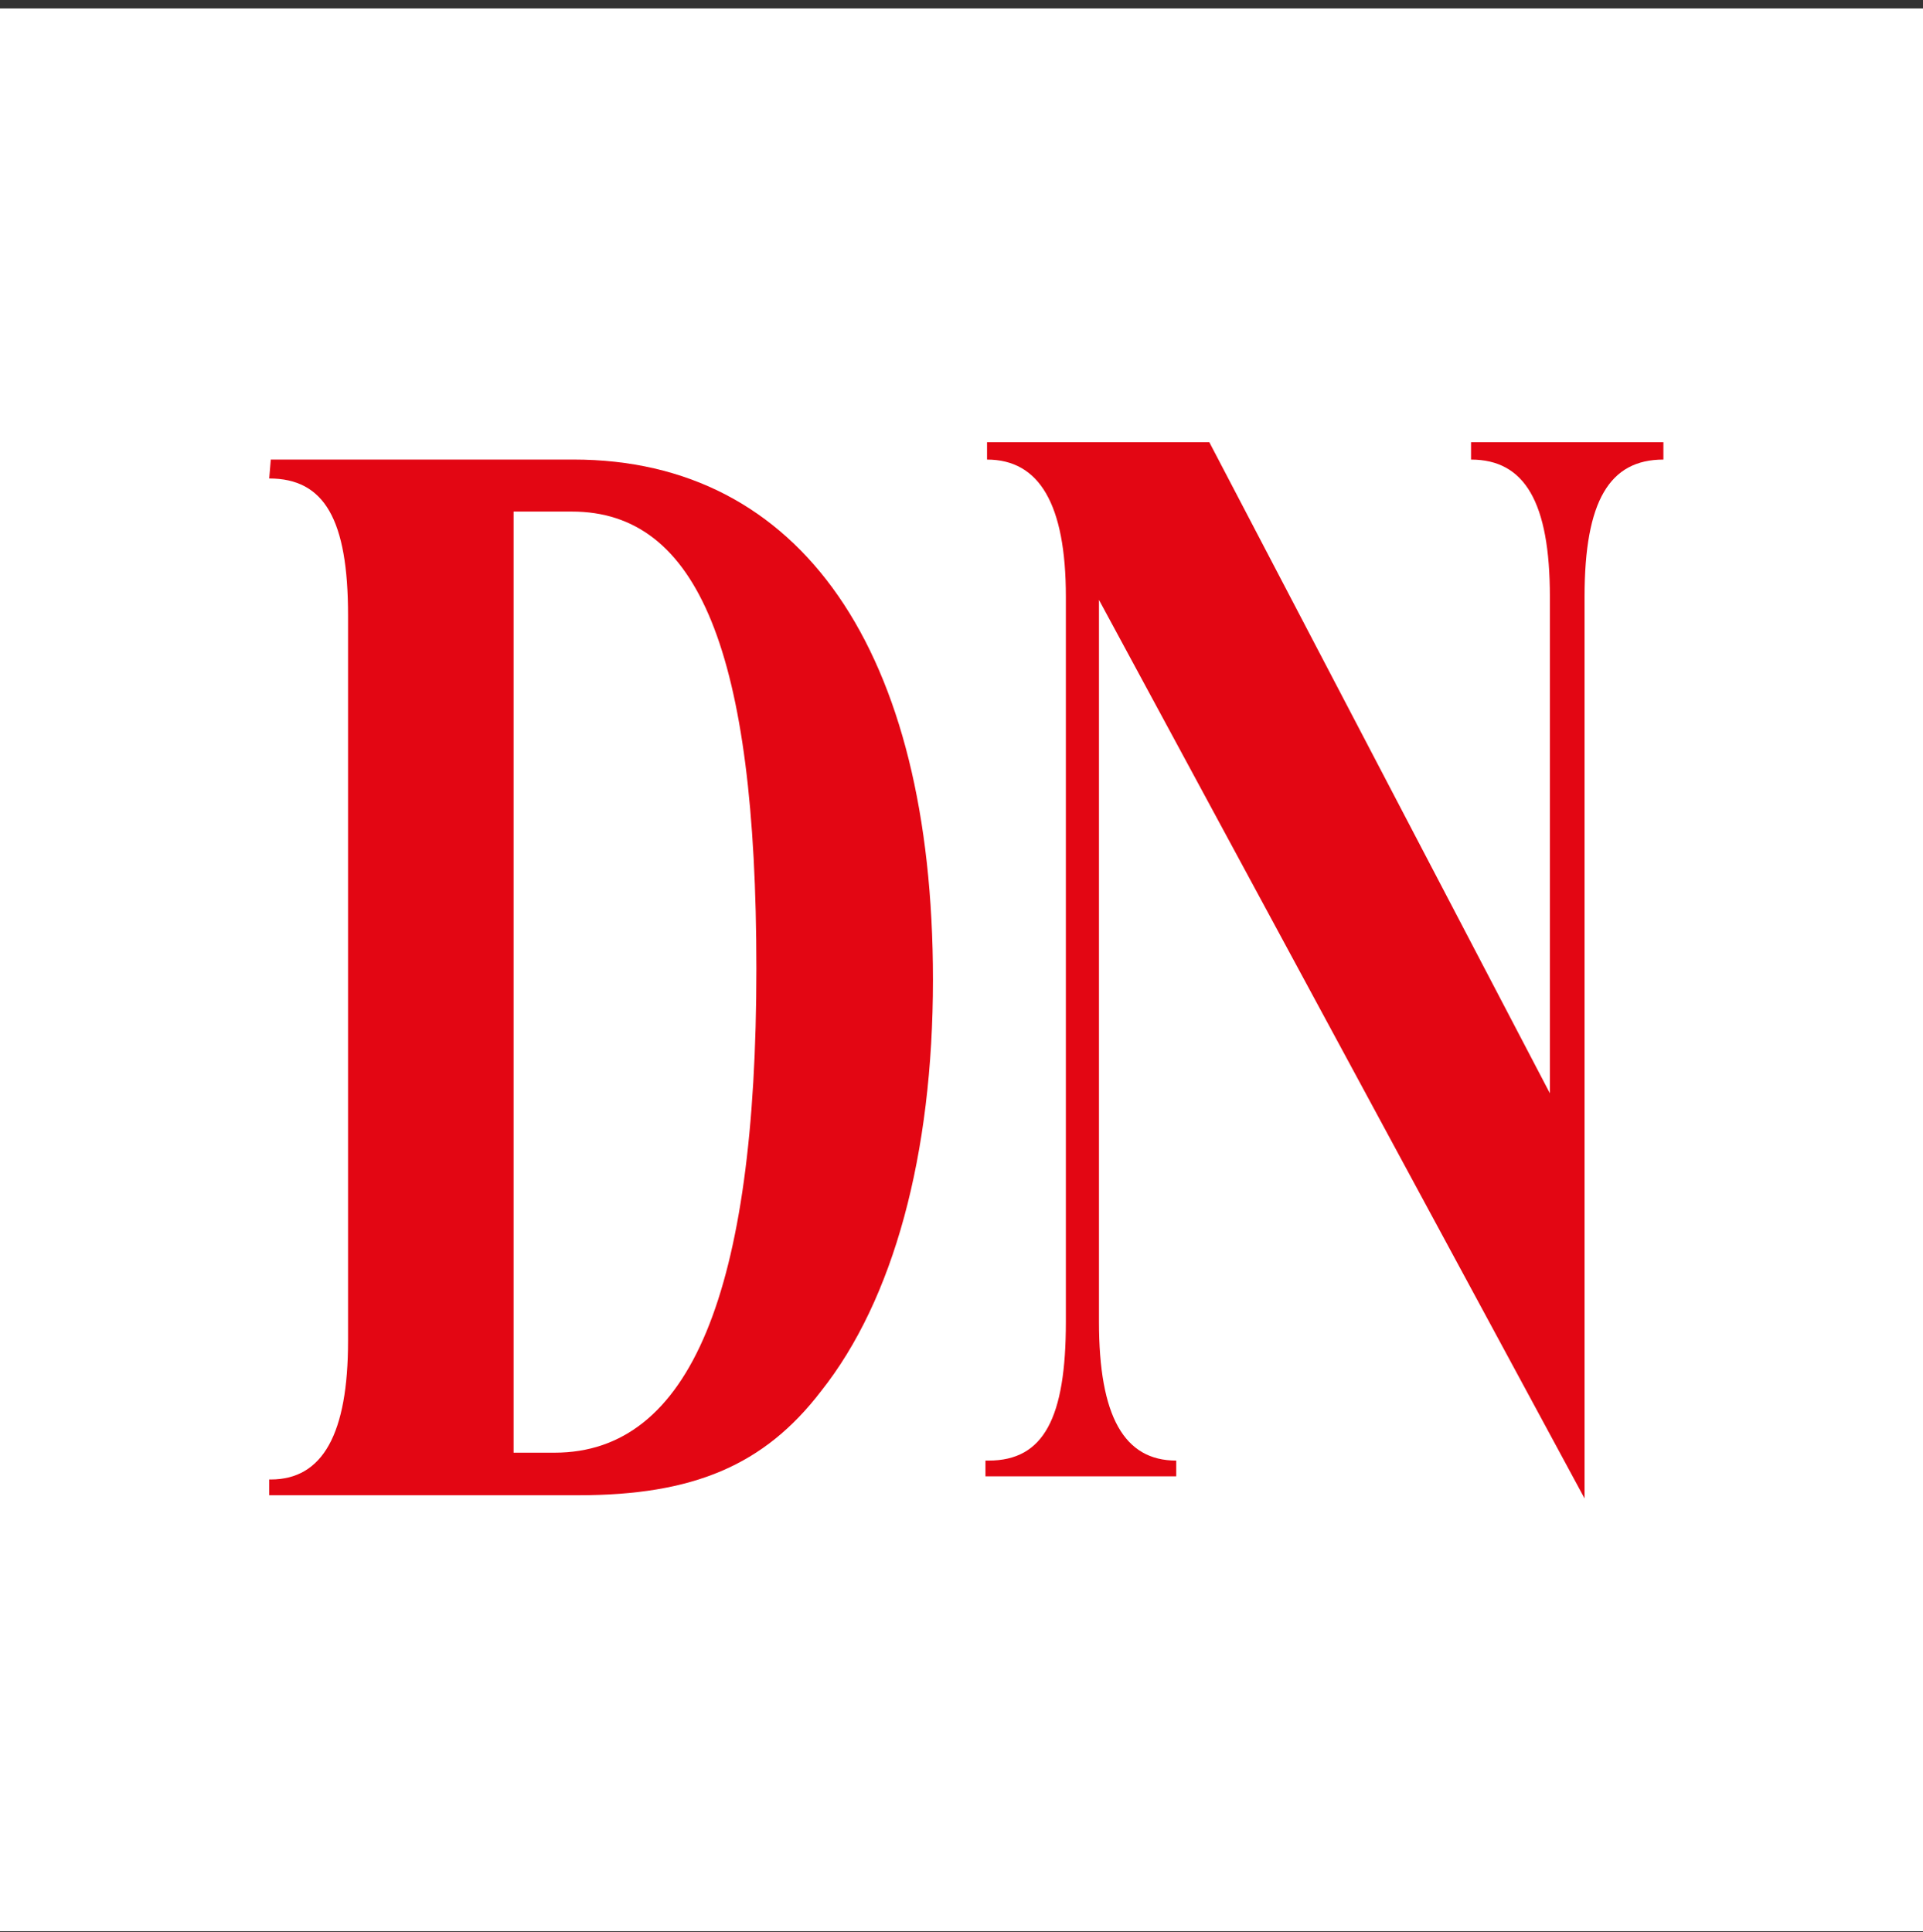 <svg width="200" height="201" viewBox="0 0 200 201" fill="none" xmlns="http://www.w3.org/2000/svg">
<rect x="0" y="0" width="200" height="201" fill="#333333" stroke="none"/>
<rect y="0.877" width="200" height="200" fill="white"/>
<path d="M102.492 153.565V151.926H102.82C108.559 151.926 110.855 147.498 110.855 137.496V62.069C110.855 52.395 108.067 47.804 102.656 47.804V46H125.776L161.194 113.72V62.069C161.194 52.231 158.57 47.804 152.995 47.804V46H173V47.804C167.425 47.804 164.801 52.067 164.801 62.069V155.861L114.298 62.397V137.496C114.298 147.334 116.922 151.926 122.333 151.926V153.565H102.492Z" fill="#E30613"/>
<path fill-rule="evenodd" clip-rule="evenodd" d="M28 153.89V155.53H60.139C72.108 155.53 79.487 152.414 85.39 144.708C92.933 135.197 97.032 120.113 97.032 101.911C97.032 67.641 83.258 47.801 59.647 47.801H28.164L28 49.77C33.739 49.77 36.199 54.031 36.199 64.034V139.461C36.199 149.135 33.575 153.89 28.164 153.89H28ZM53.416 53.212H59.482C72.6 53.212 78.667 67.805 78.667 100.763C78.667 134.378 71.78 151.104 57.679 151.104H53.416V53.212Z" fill="#E30613"/>
</svg>
